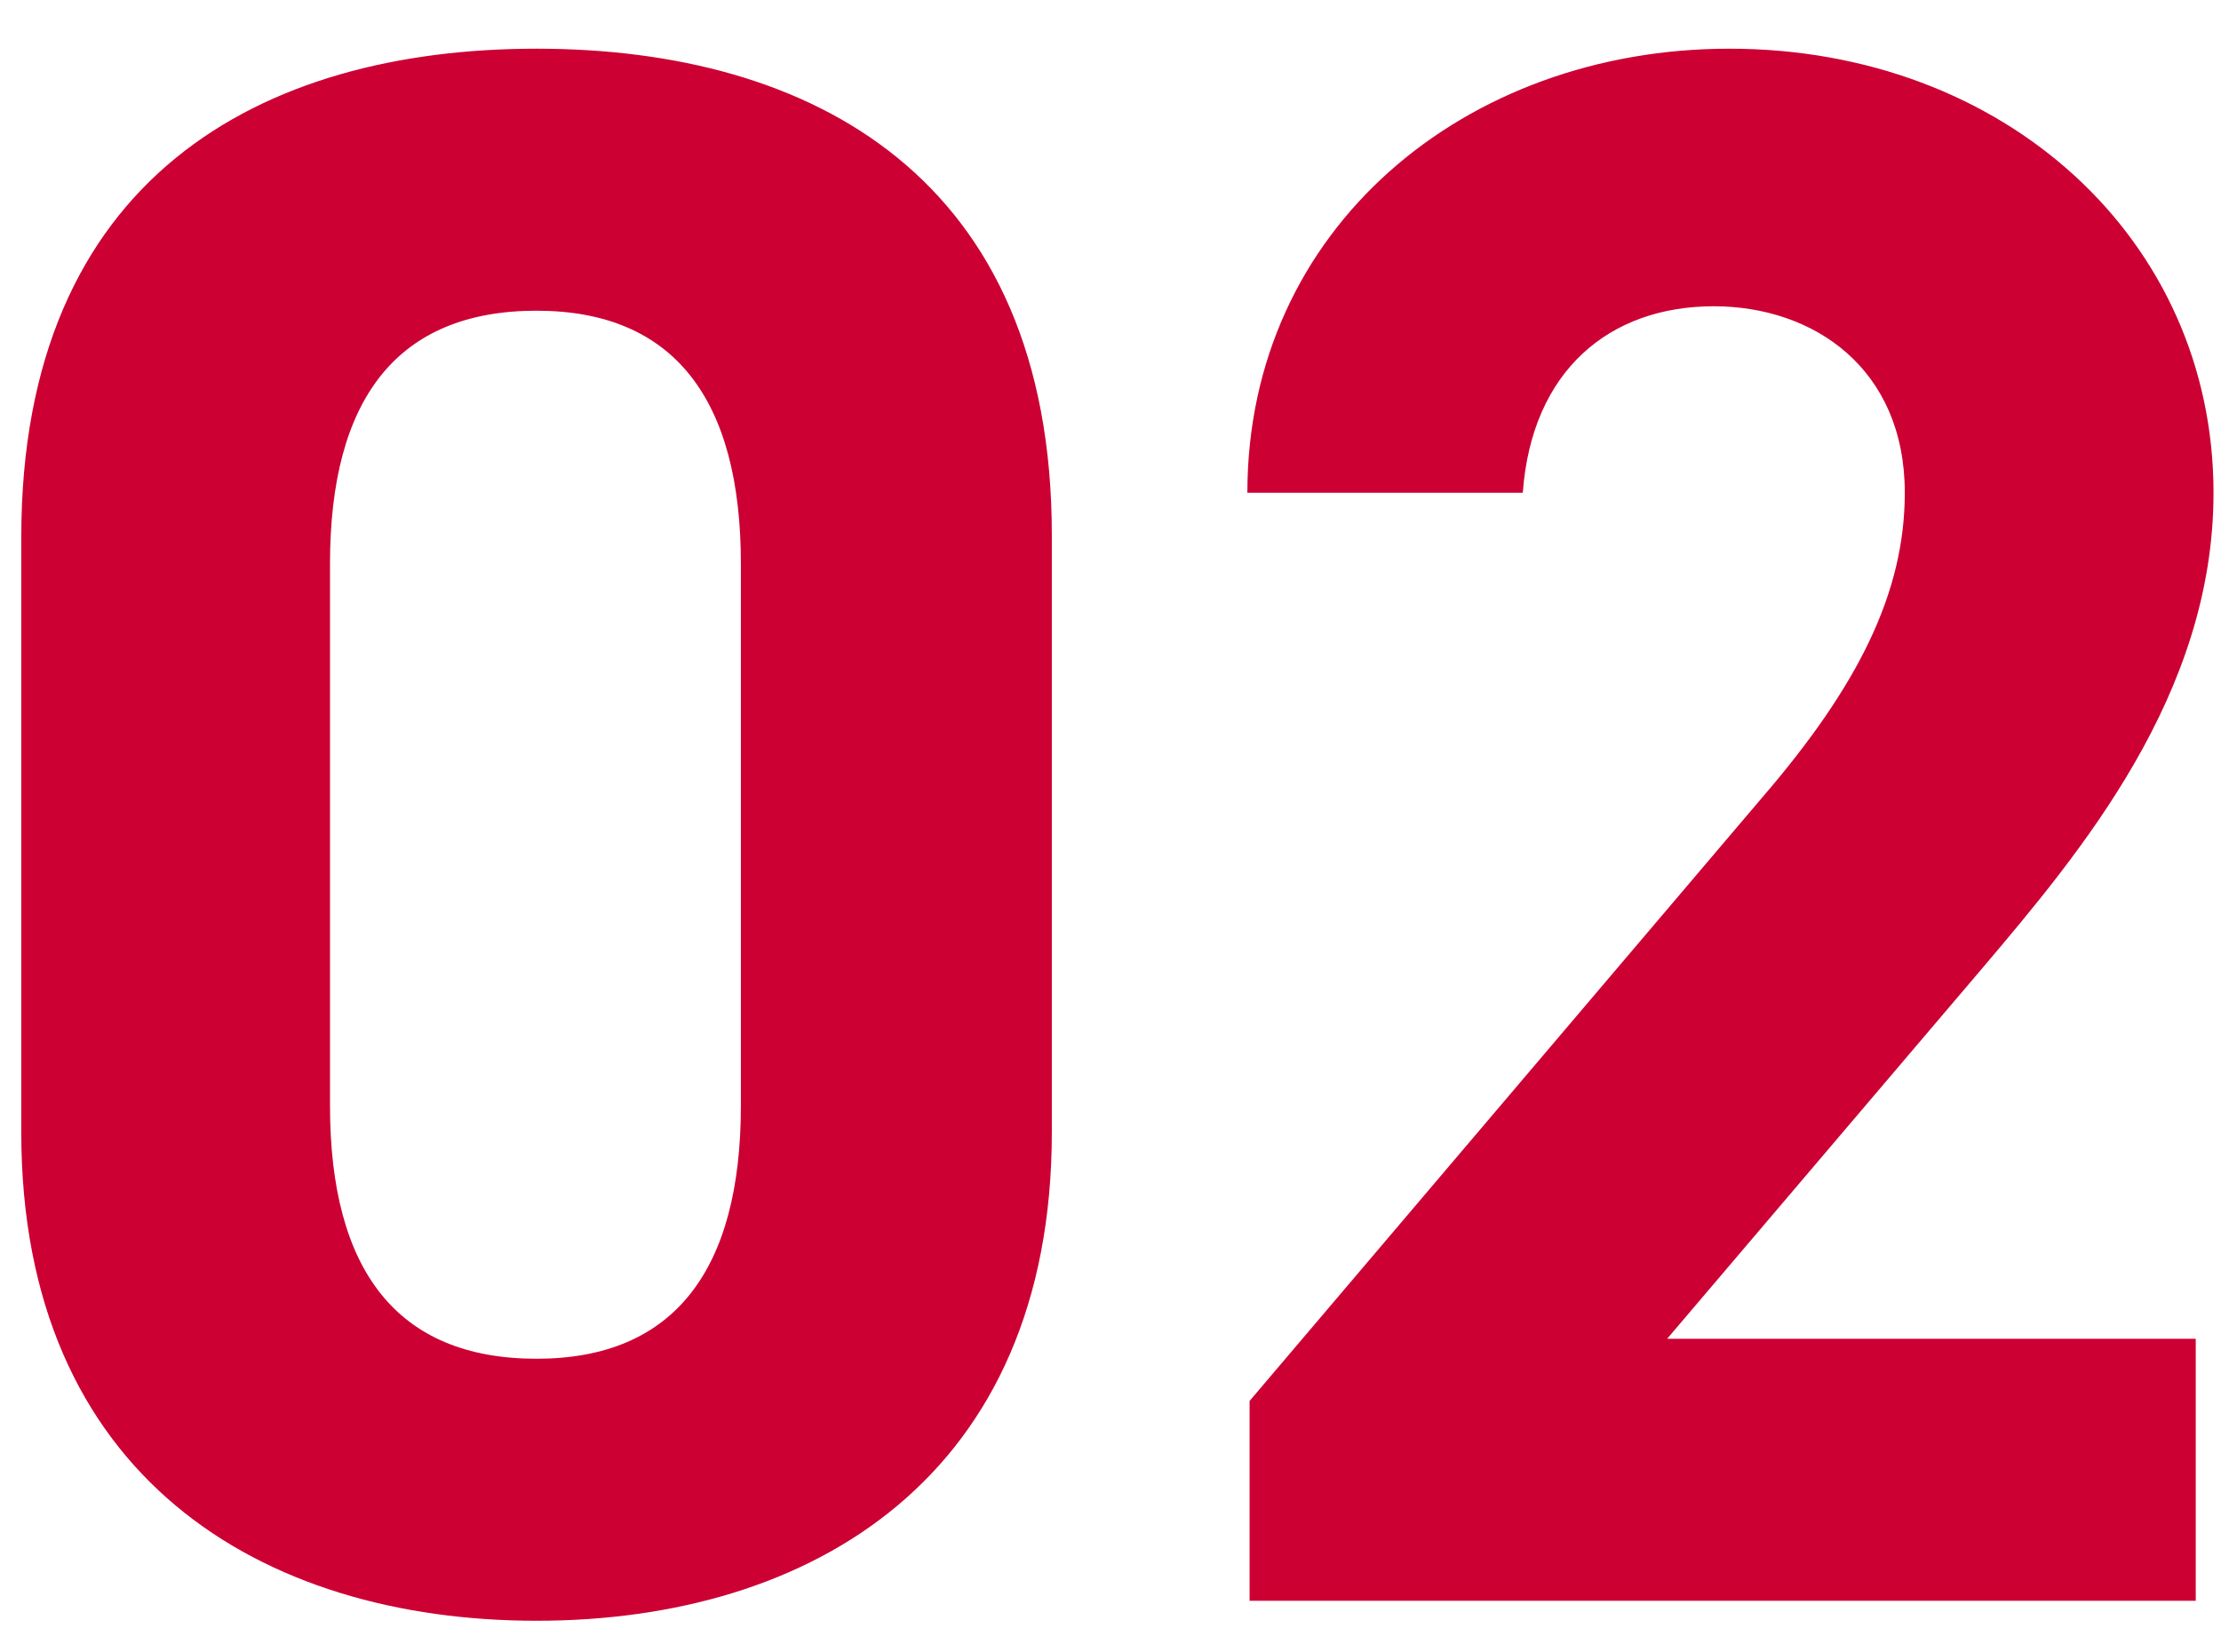 <svg width="43" height="32" viewBox="0 0 43 32" fill="none" xmlns="http://www.w3.org/2000/svg">
<path d="M20.364 10.36V21.927C20.364 28.592 15.72 31.387 10.388 31.387C5.056 31.387 0.412 28.592 0.412 21.927V10.403C0.412 3.437 5.056 0.943 10.388 0.943C15.72 0.943 20.364 3.437 20.364 10.36ZM14.344 10.919C14.344 7.737 13.054 6.017 10.388 6.017C7.679 6.017 6.389 7.737 6.389 10.919V21.411C6.389 24.593 7.679 26.313 10.388 26.313C13.054 26.313 14.344 24.593 14.344 21.411V10.919ZM42.511 25.926V31H24.193V27.13L34.126 15.434C35.975 13.284 36.878 11.478 36.878 9.543C36.878 7.135 35.115 5.931 33.18 5.931C31.159 5.931 29.654 7.178 29.482 9.543H24.15C24.15 4.426 28.364 0.943 33.481 0.943C38.813 0.943 42.855 4.641 42.855 9.543C42.855 13.456 40.275 16.509 38.383 18.745L32.277 25.926H42.511Z" fill="#CC0033"/>
</svg>
